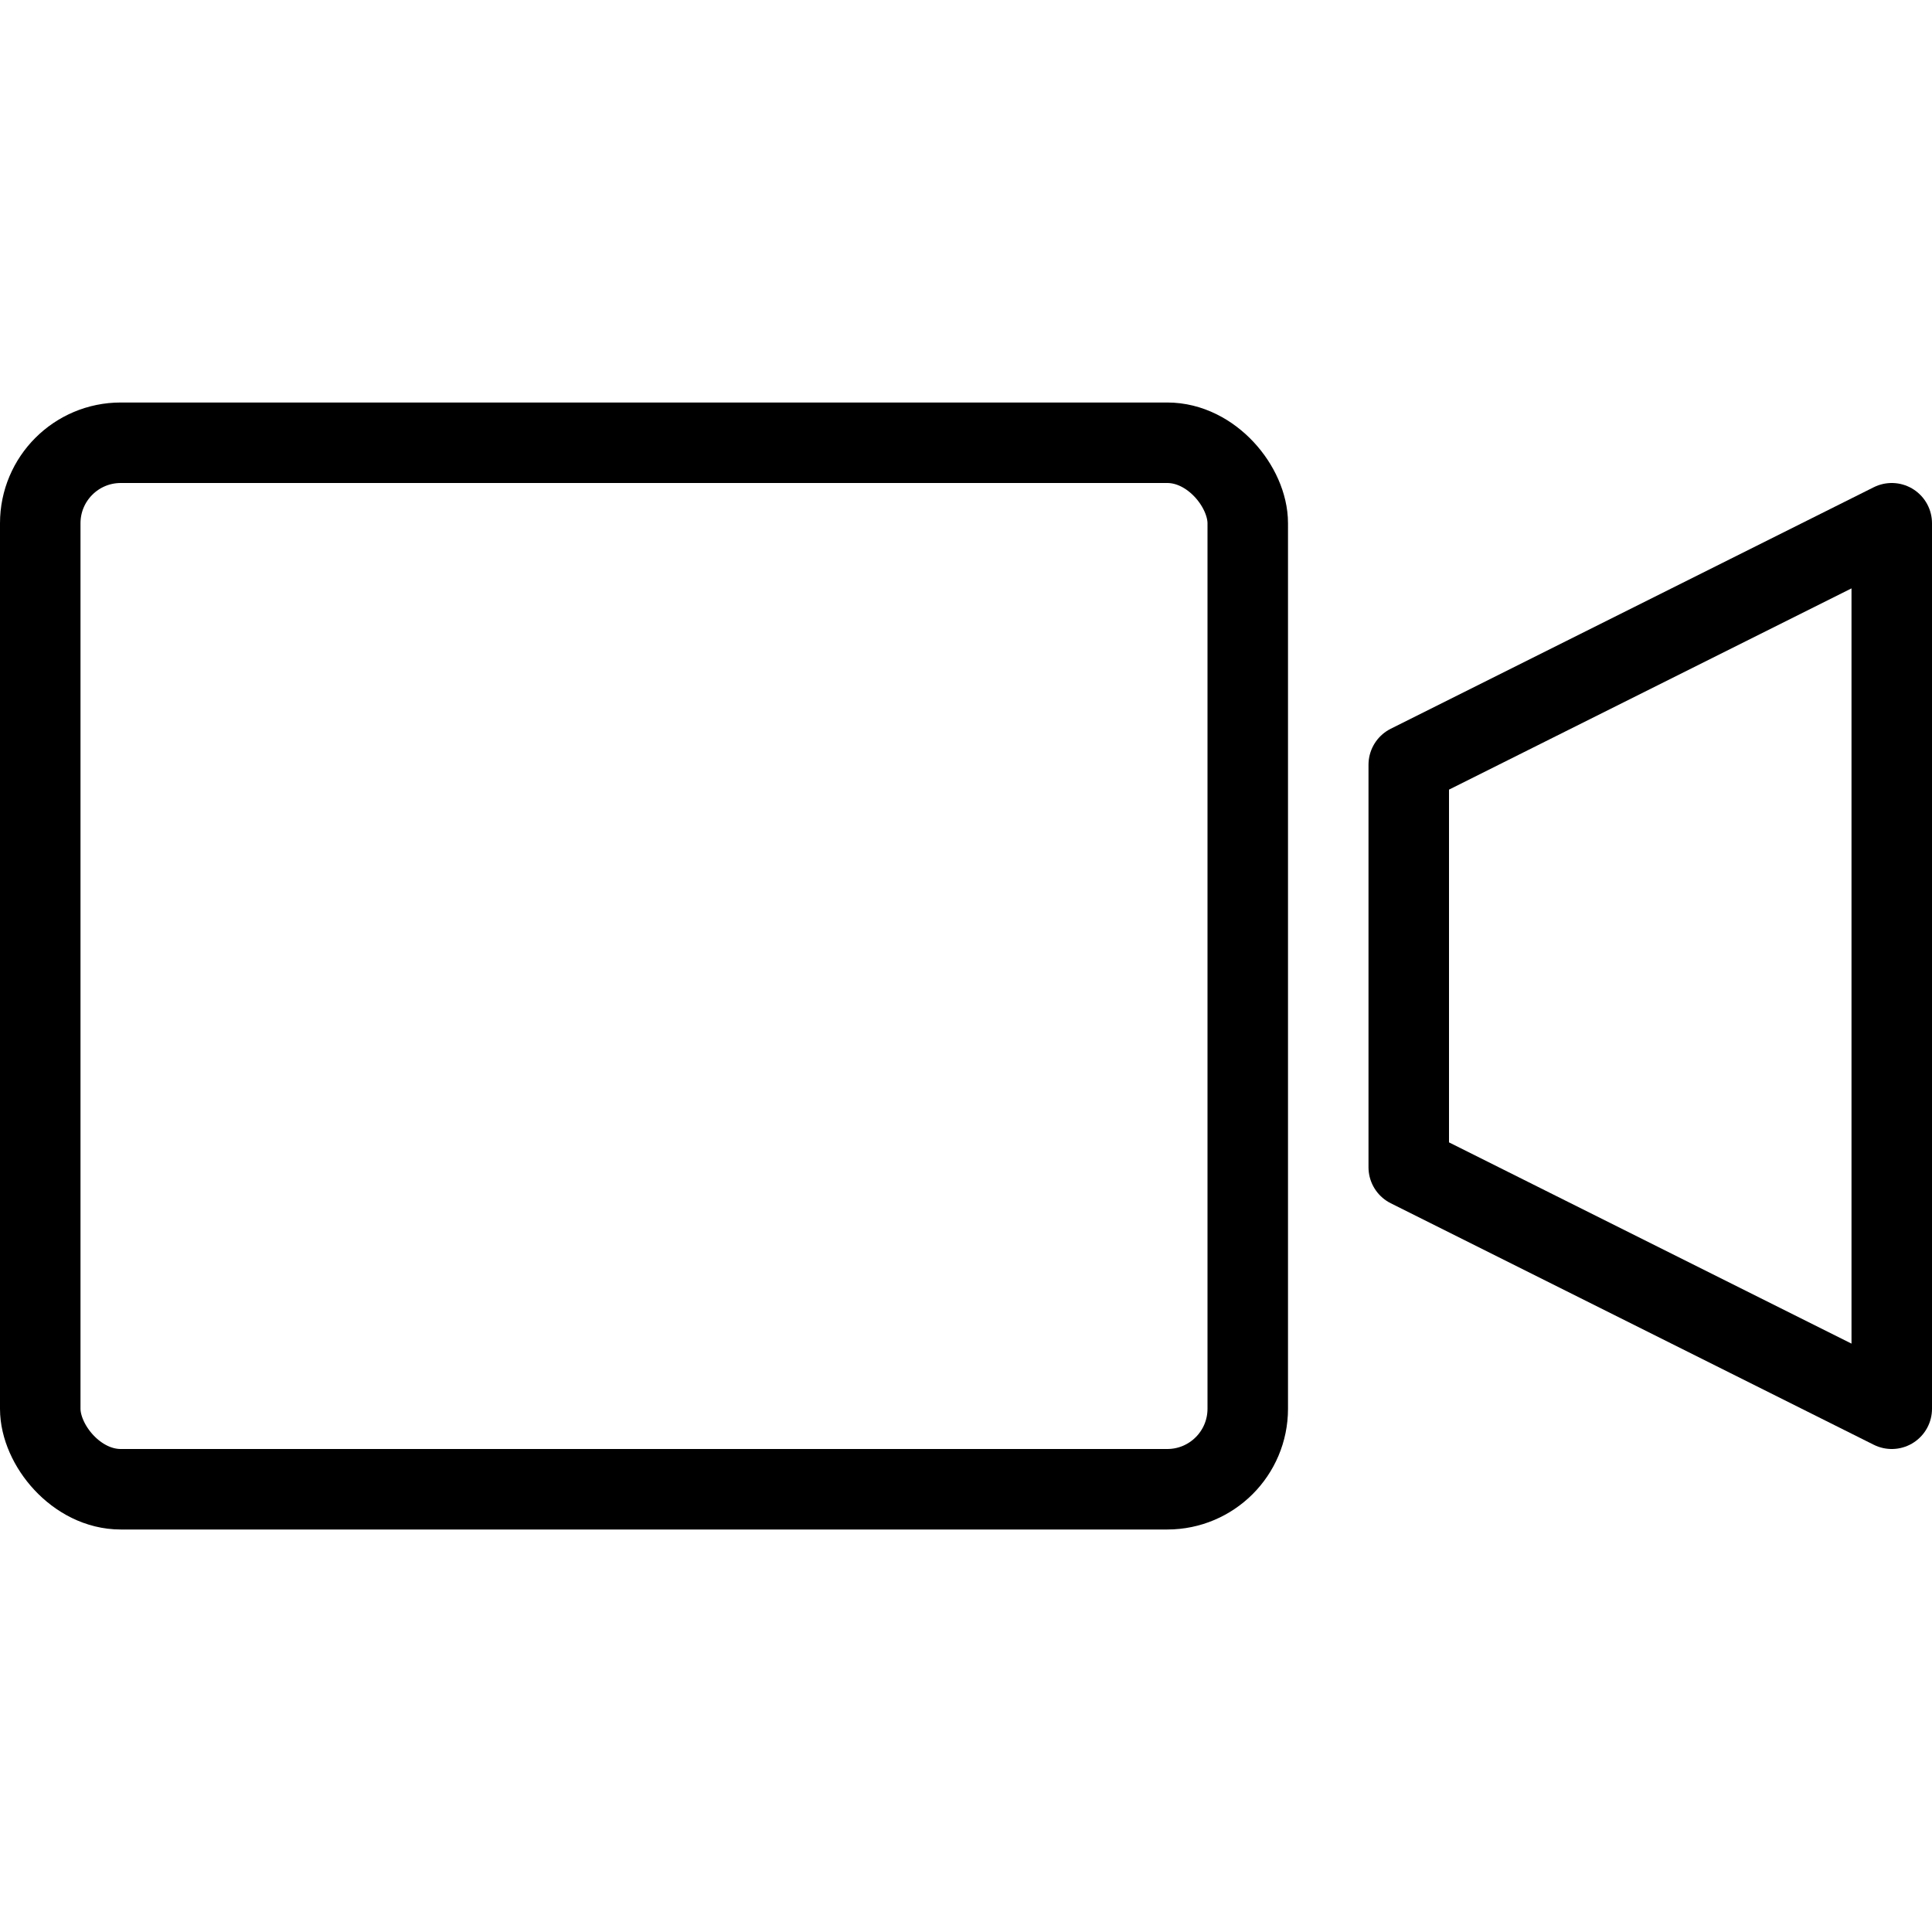 <svg xmlns="http://www.w3.org/2000/svg" viewBox="0 0 300 300" height="300" width="300"><g transform="matrix(12.5,0,0,12.5,0,0)"><defs><style>.a{fill:none;stroke:currentColor;stroke-linecap:round;stroke-linejoin:round;}</style></defs><title>meeting-camera</title><rect class="a" x="0.5" y="5.5" width="15" height="13" rx="1" ry="1"></rect><polygon class="a" points="23.5 17.5 17.5 14.5 17.5 9.5 23.5 6.5 23.5 17.5"></polygon></g></svg>